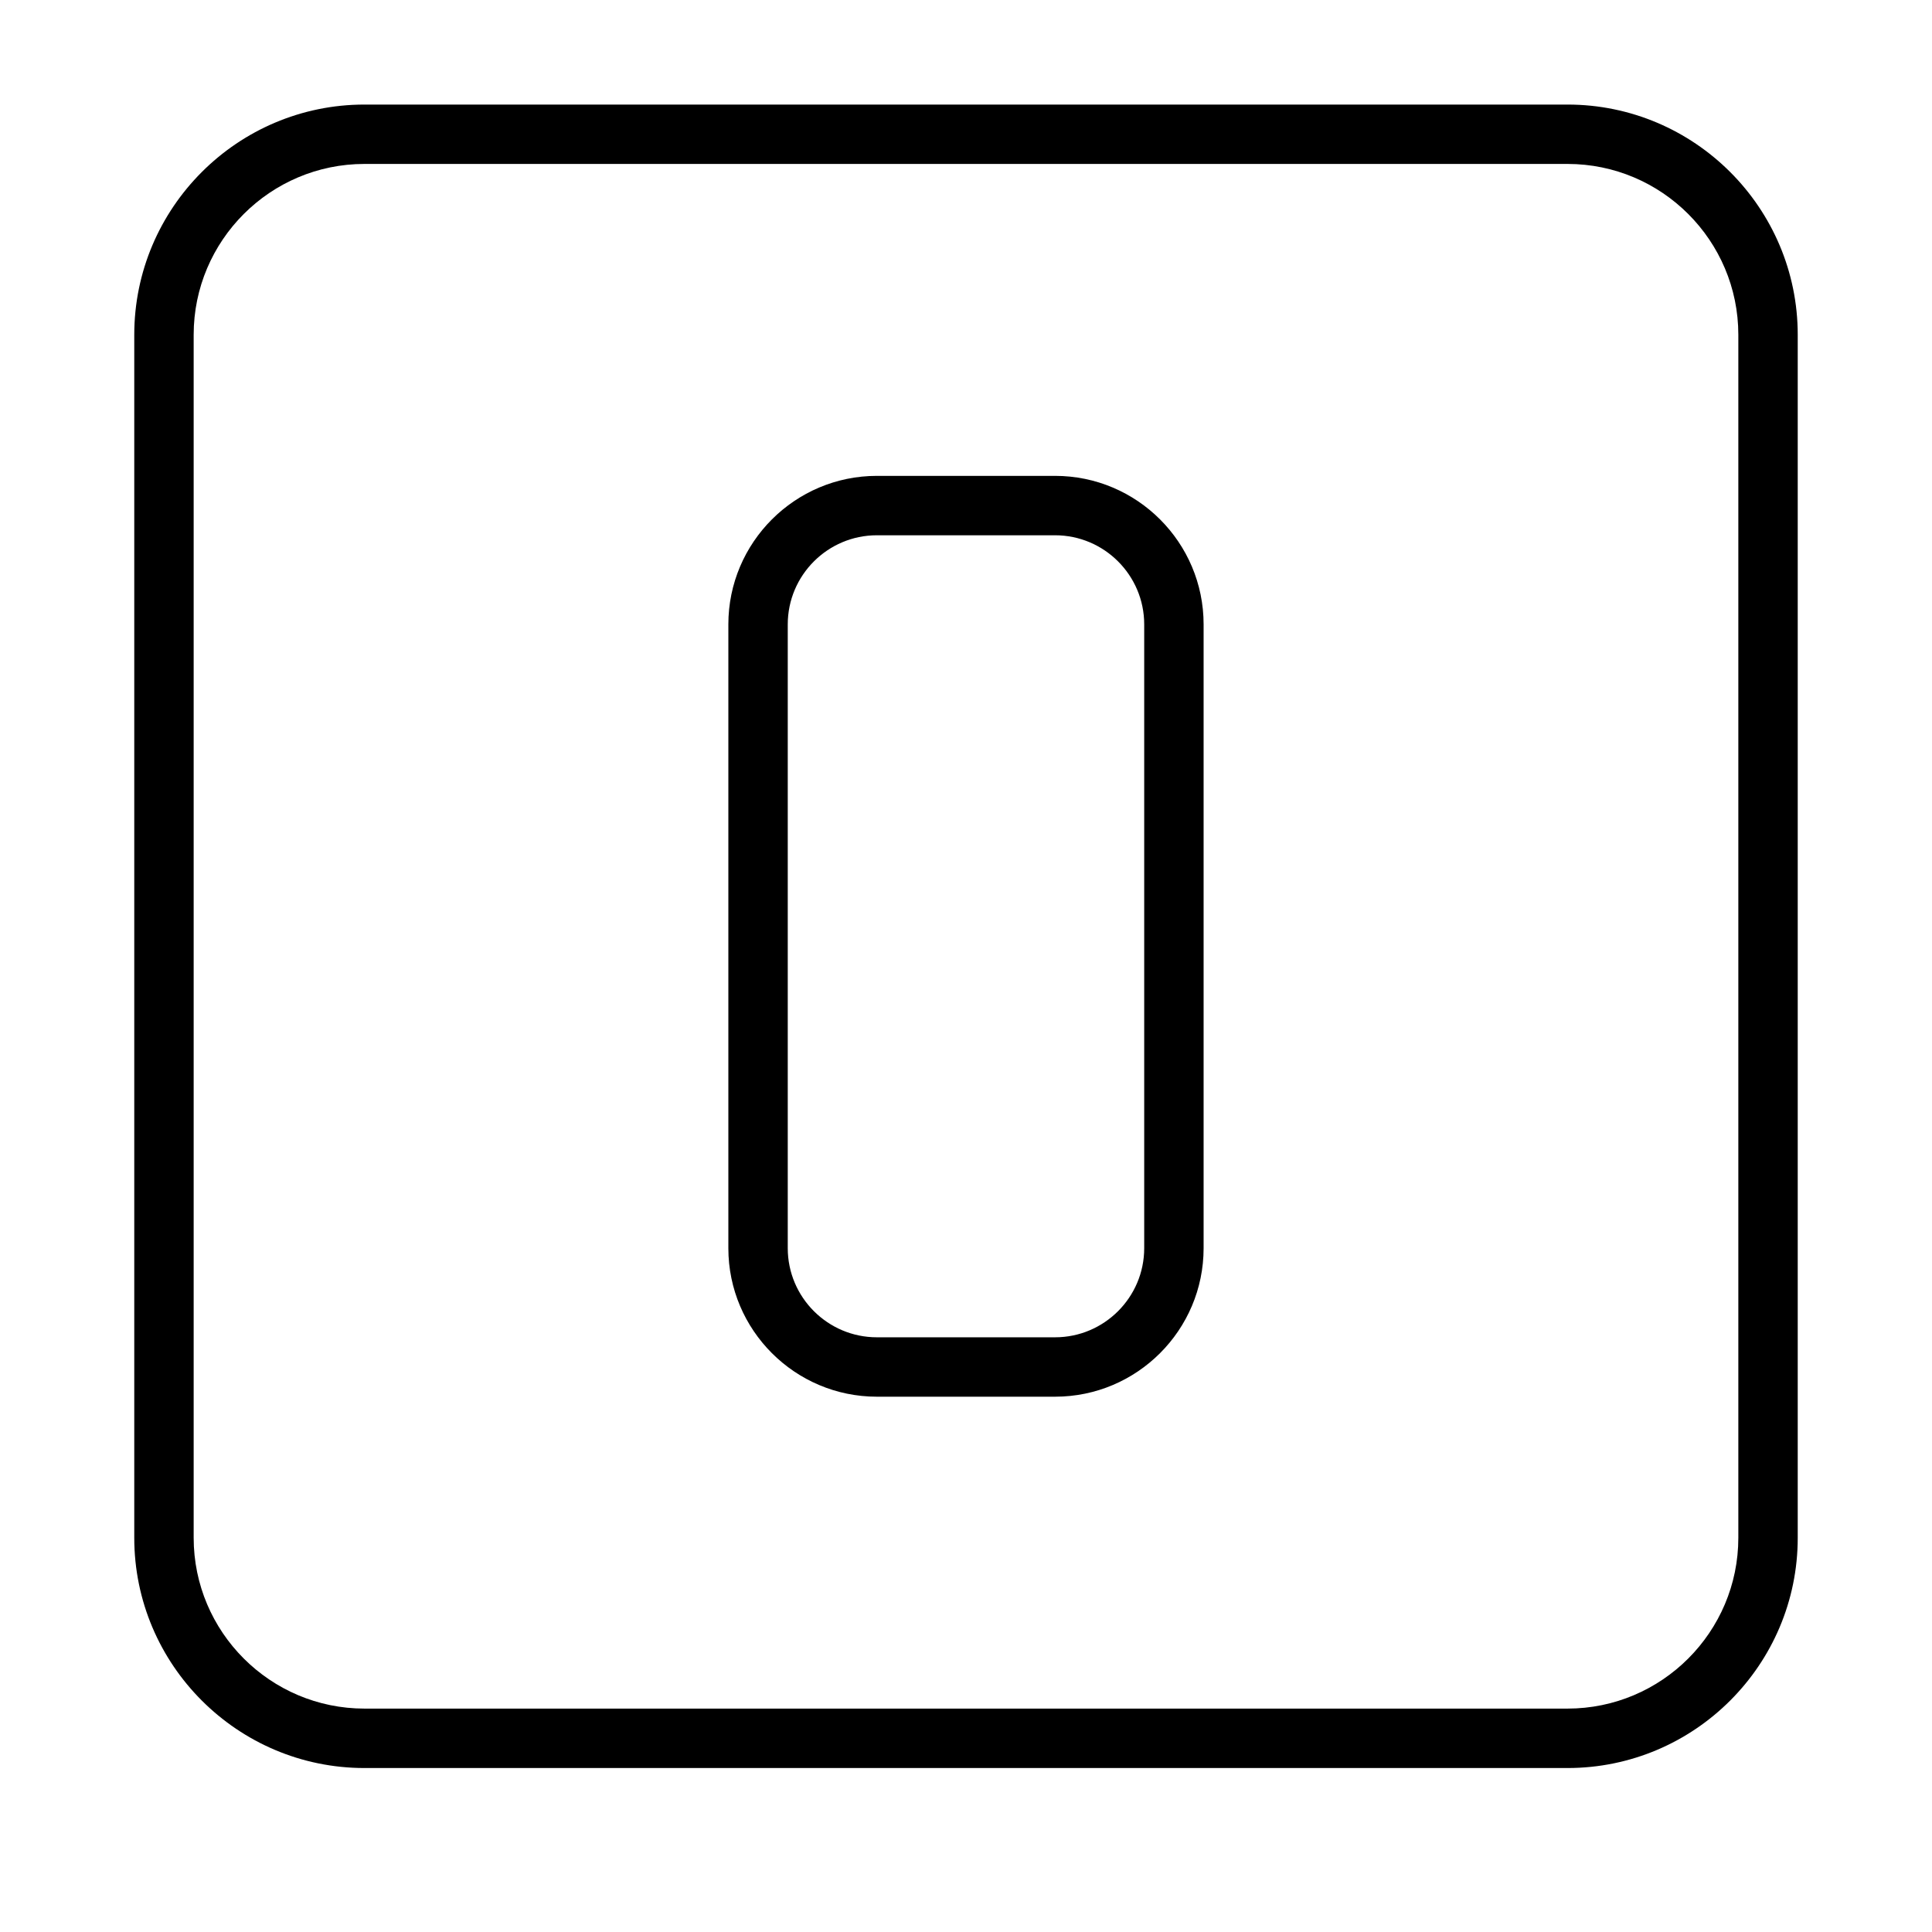 <?xml version="1.0" encoding="UTF-8"?>
<!-- Uploaded to: SVG Repo, www.svgrepo.com, Generator: SVG Repo Mixer Tools -->
<svg fill="#000000" width="800px" height="800px" version="1.1" viewBox="144 144 512 512" xmlns="http://www.w3.org/2000/svg">
 <g>
  <path d="m559.41 171.71h-318.82c-33.637 0-61.008 27.371-61.008 61.008v318.82c0 33.637 27.371 61.008 61.008 61.008h318.82c33.637 0 61.008-27.371 61.008-61.008v-318.82c0-33.637-27.371-61.008-61.008-61.008zm45.266 379.82c0 24.961-20.301 45.266-45.266 45.266h-318.82c-24.953 0-45.266-20.305-45.266-45.266v-318.82c0-24.965 20.312-45.266 45.266-45.266h318.82c24.965 0 45.266 20.301 45.266 45.266z"/>
  <path d="m423.61 270.11h-47.23c-21.703 0-39.359 17.656-39.359 39.359v165.31c0 21.703 17.656 39.359 39.359 39.359h47.23c21.703 0 39.359-17.656 39.359-39.359v-165.31c0.004-21.703-17.656-39.359-39.359-39.359zm23.617 204.67c0 13.02-10.598 23.617-23.617 23.617h-47.23c-13.02 0-23.617-10.598-23.617-23.617v-165.31c0-13.02 10.598-23.617 23.617-23.617h47.23c13.02 0 23.617 10.598 23.617 23.617z"/>
 </g>
</svg>